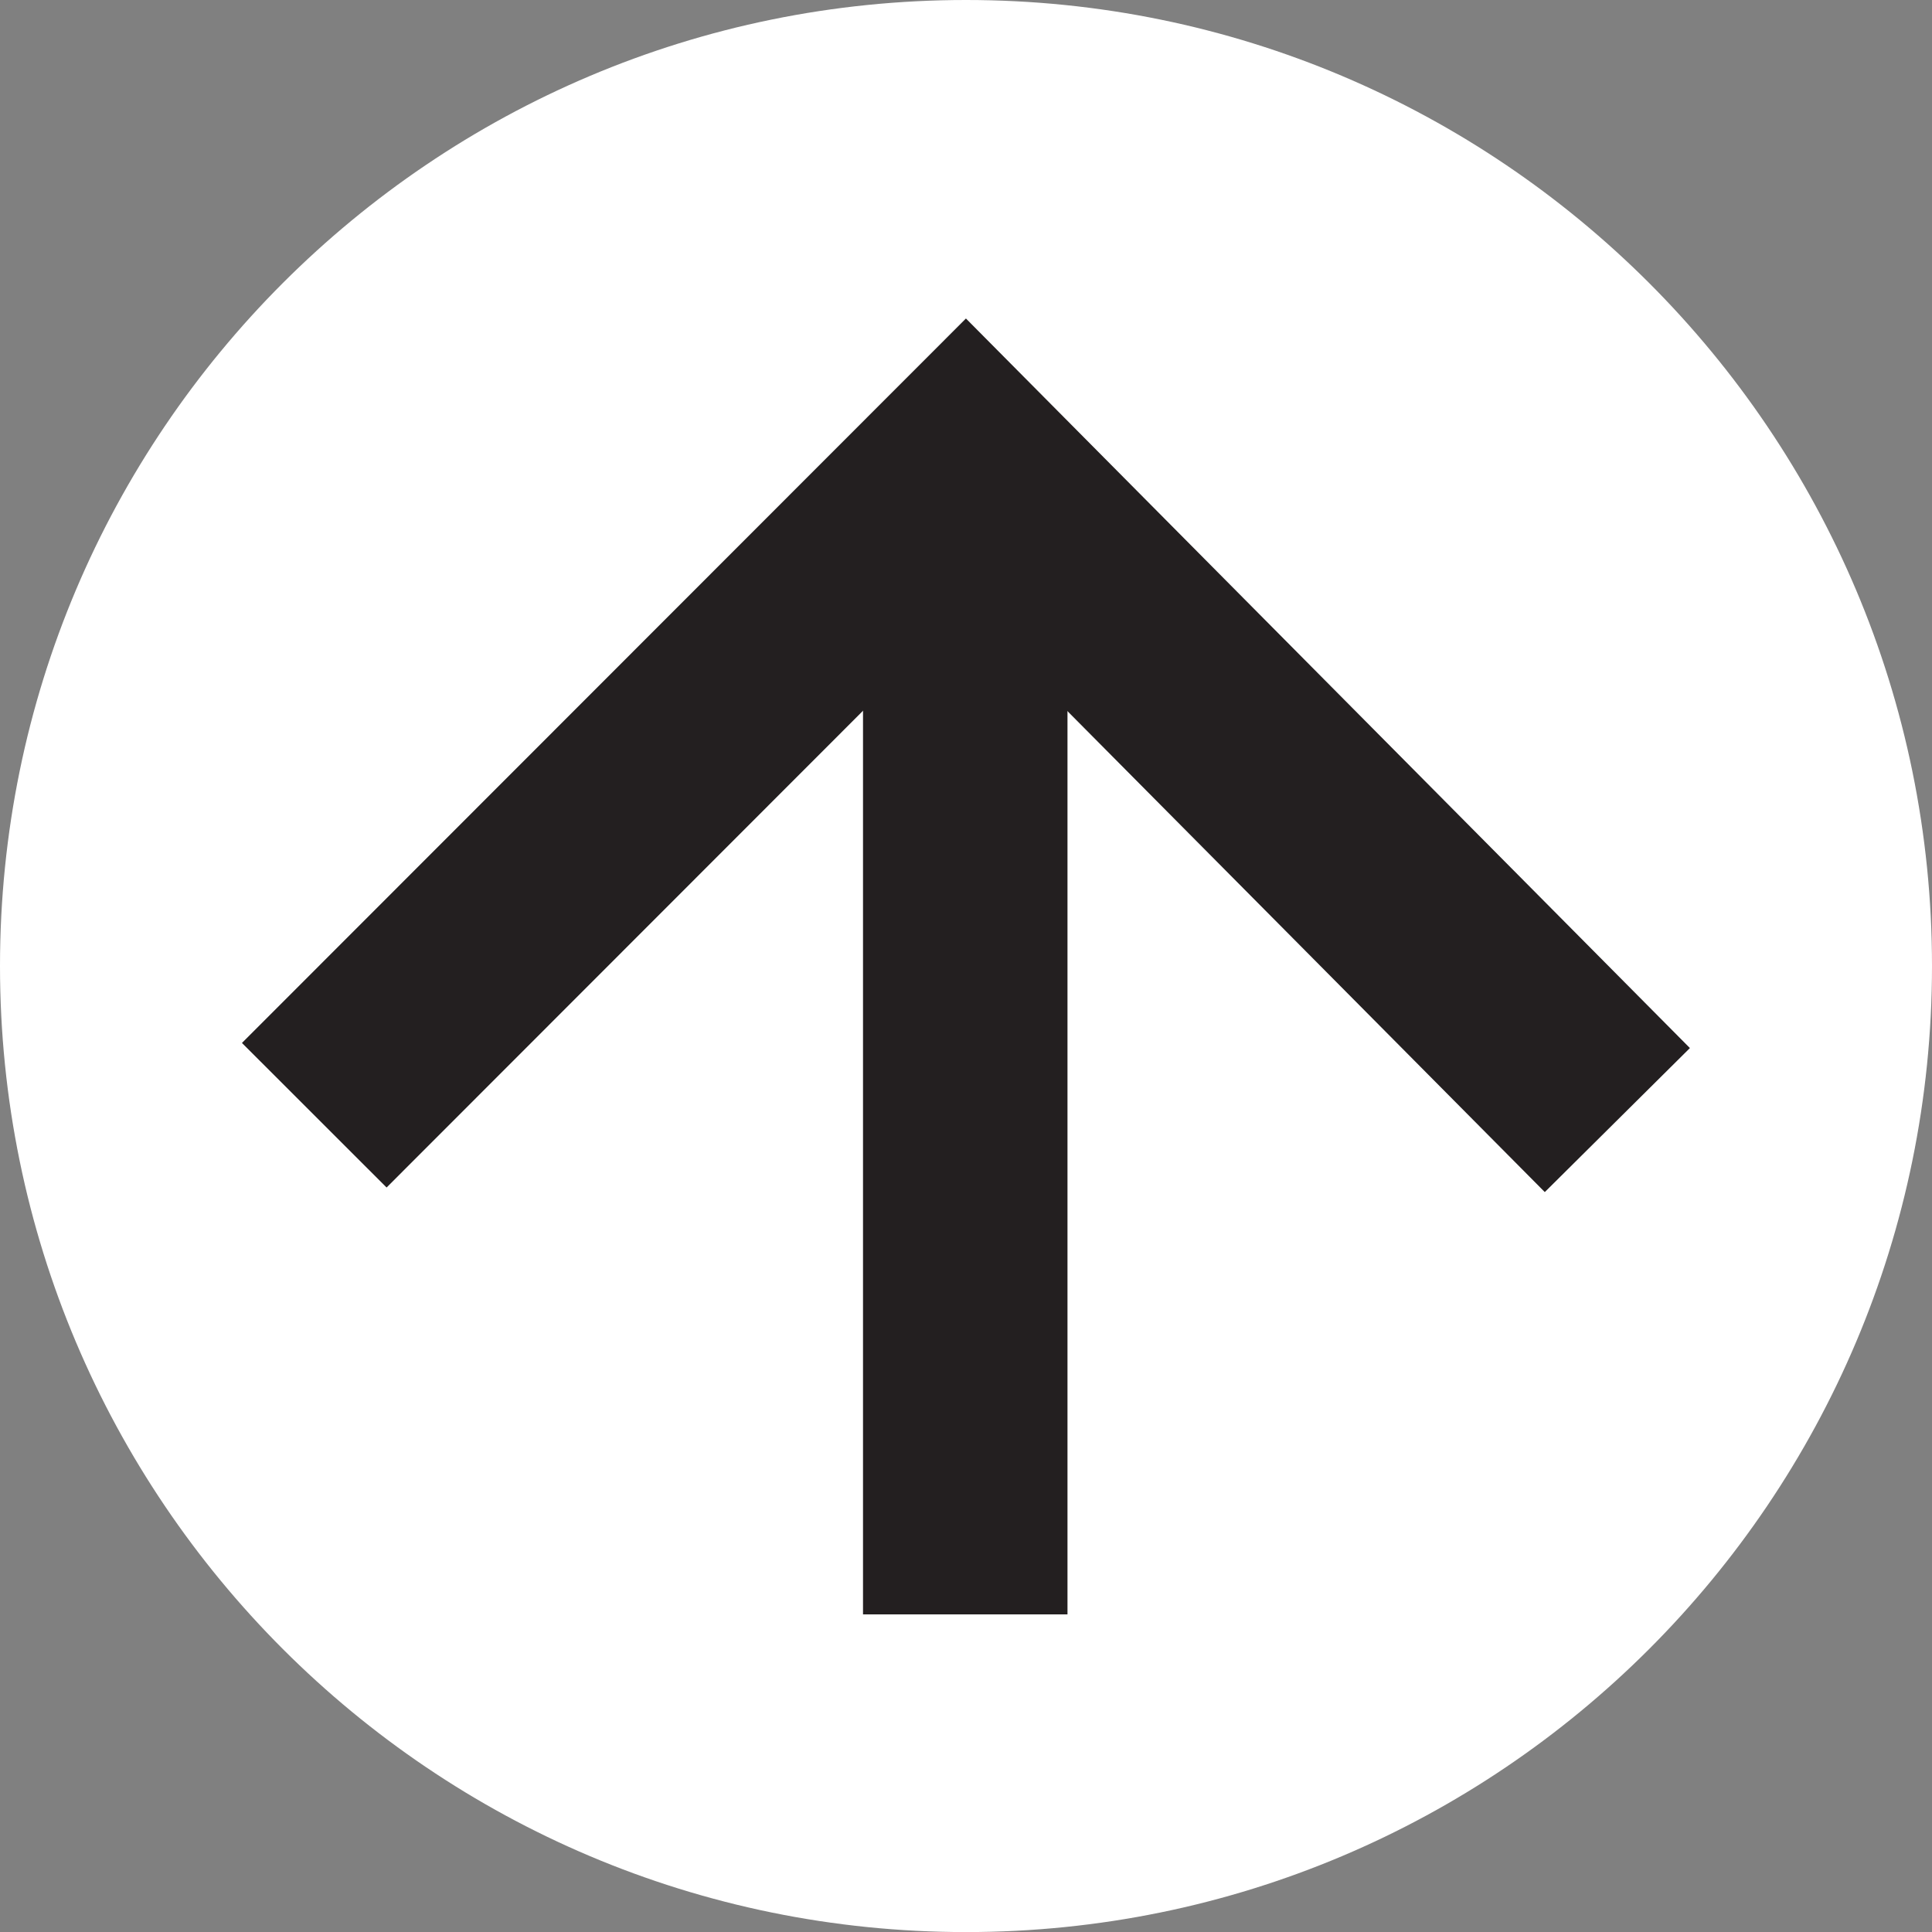 <?xml version="1.0" encoding="utf-8"?>
<!-- Generator: Adobe Illustrator 12.0.0, SVG Export Plug-In . SVG Version: 6.00 Build 51448)  -->
<!DOCTYPE svg PUBLIC "-//W3C//DTD SVG 1.1//EN" "http://www.w3.org/Graphics/SVG/1.1/DTD/svg11.dtd">
<svg  version="1.1" id="Layer_1" xmlns="http://www.w3.org/2000/svg" xmlns:xlink="http://www.w3.org/1999/xlink" width="28.346" height="28.347"
	 viewBox="0 0 28.346 28.347" overflow="visible" enable-background="new 0 0 28.346 28.347" xml:space="preserve">
<rect x="0" y="0" width="28.346" height="28.347" fill="#808080" stroke="none"/>
<path fill="#FFFFFF" d="M14.173,28.347c7.828,0,14.173-6.346,14.173-14.174C28.346,6.346,22.001,0,14.173,0S0,6.346,0,14.173
	C0,22.001,6.345,28.347,14.173,28.347"/>
<g>
	<path fill="#231F20" d="M3.55,15.302l2.122,2.121c0,0,6.811-6.815,8.492-8.498c1.678,1.689,8.501,8.565,8.501,8.565l2.129-2.113
		L14.172,4.673L3.55,15.302z"/>
</g>
<g>
	<rect x="12.662" y="8.143" fill="#231F20" width="3" height="15.543"/>
</g>
</svg>

